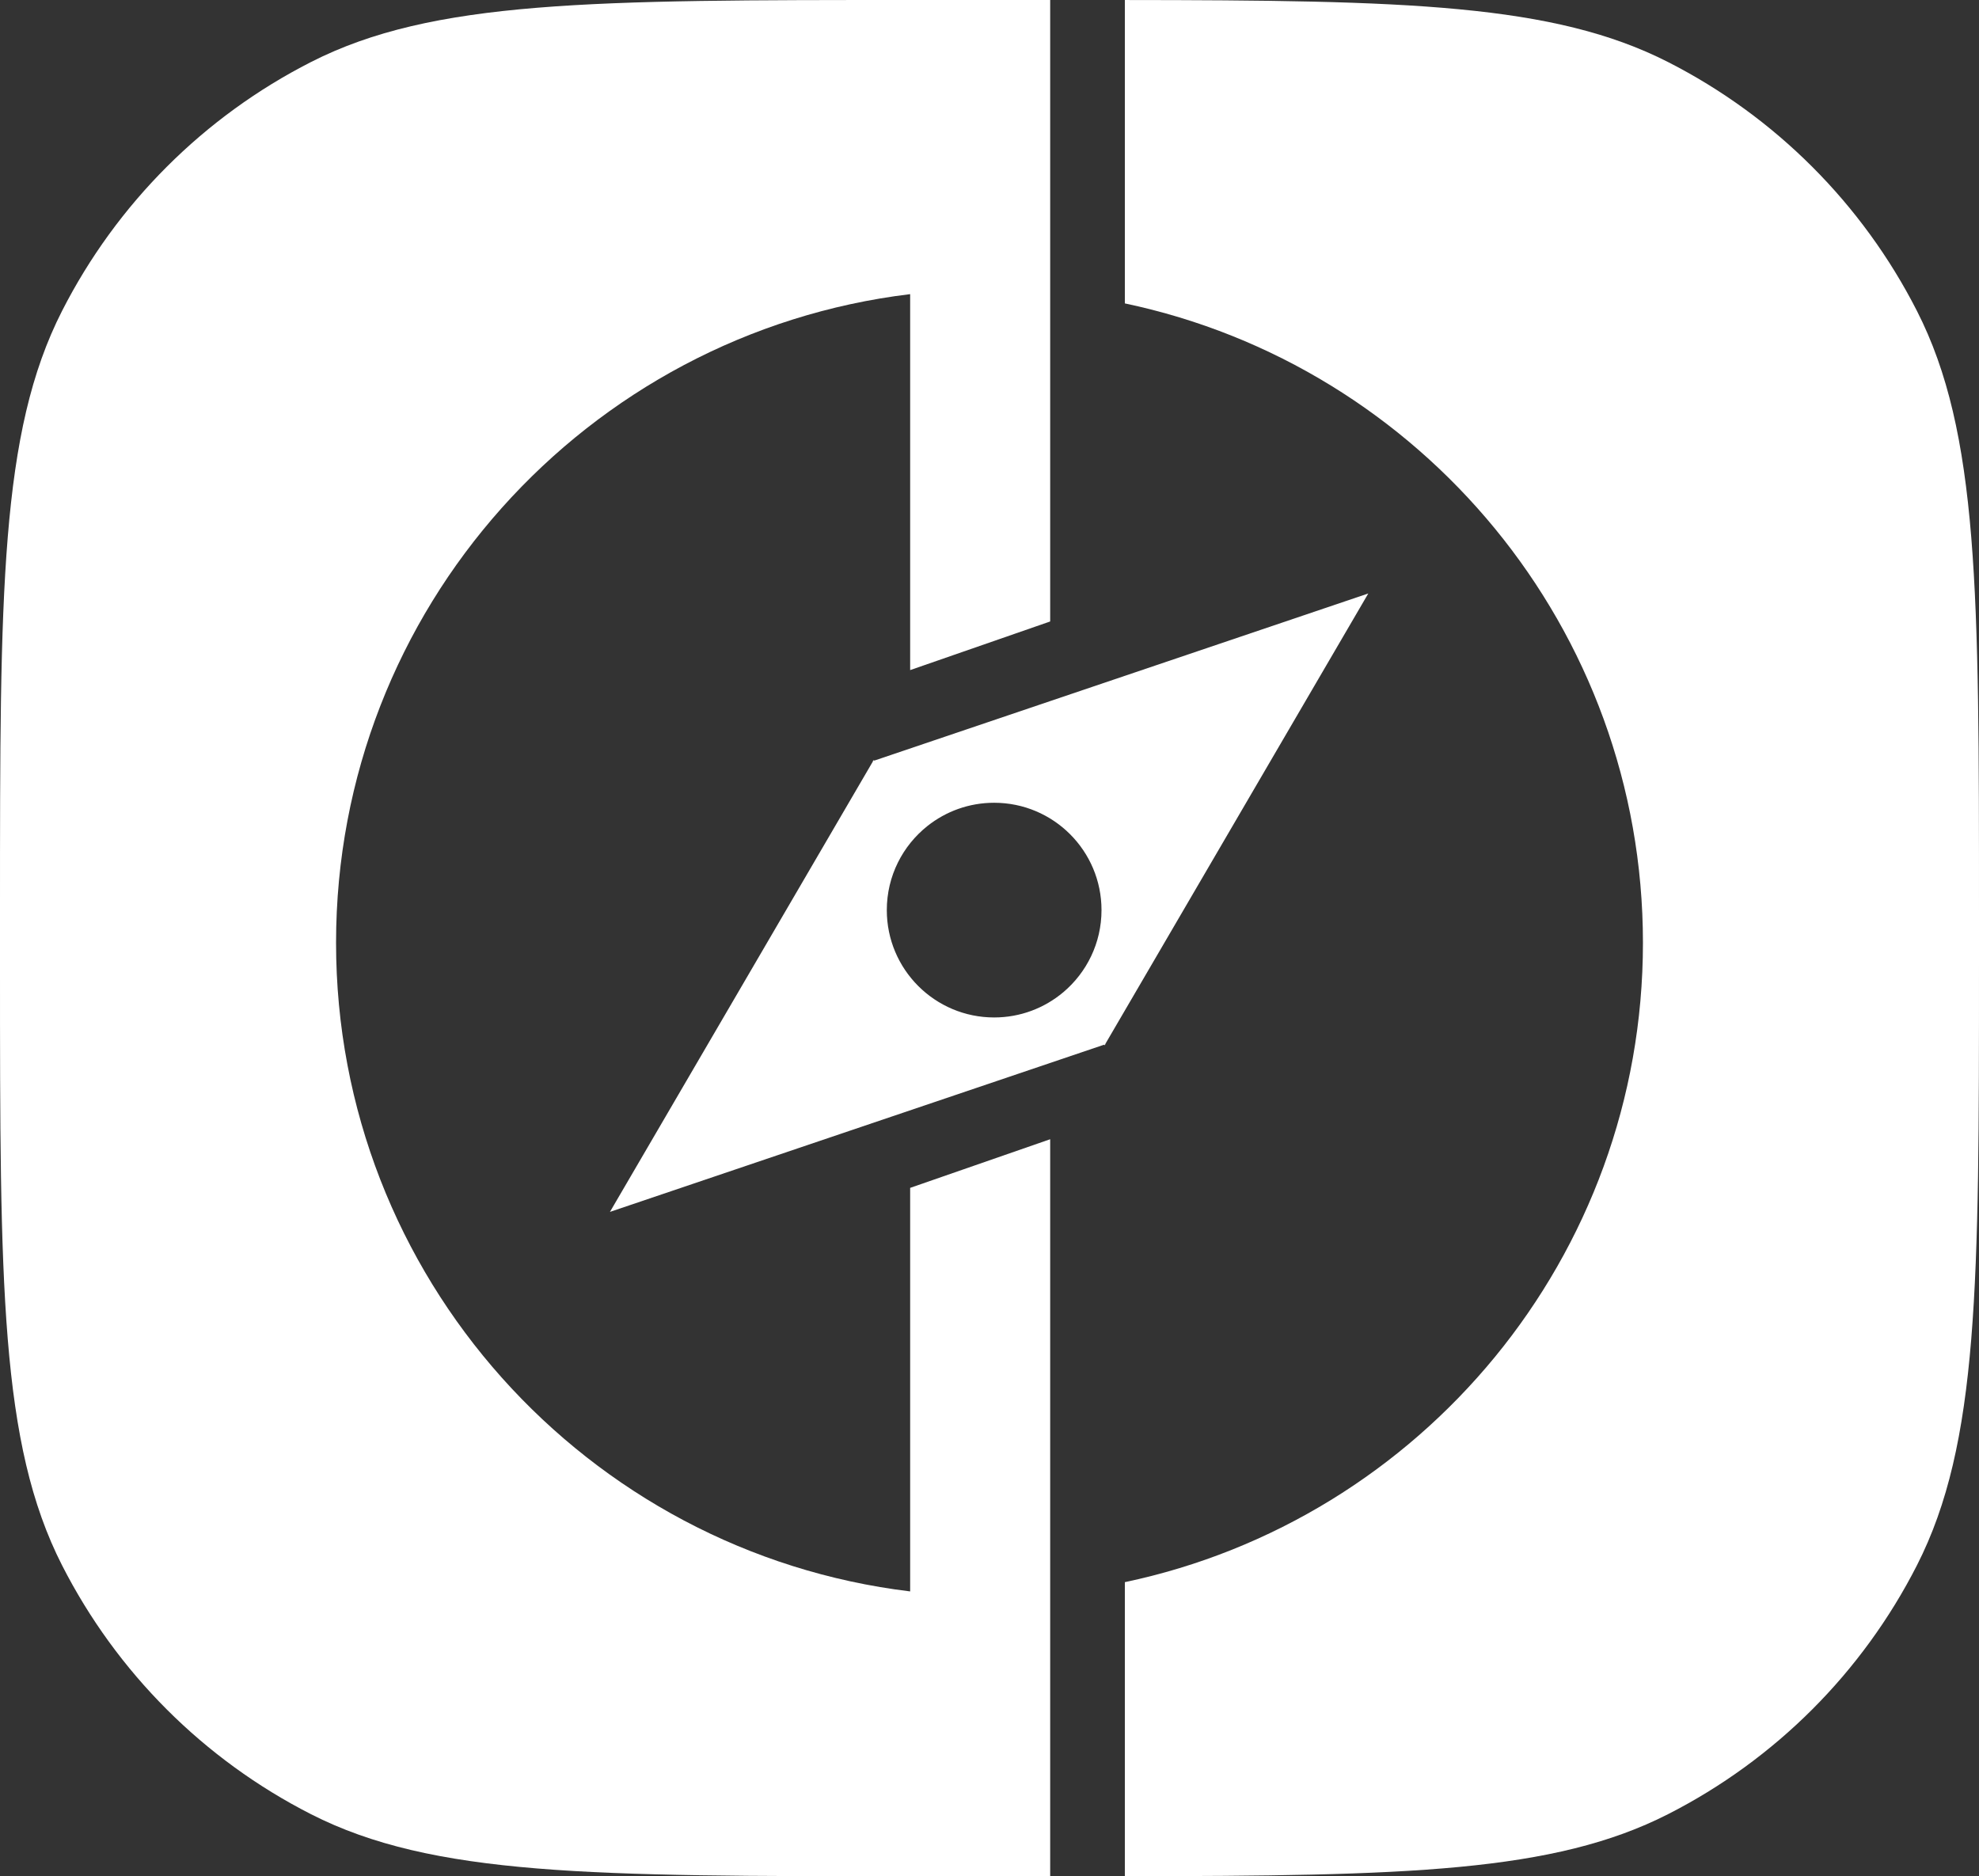 <svg width="212" height="201" viewBox="0 0 212 201" fill="none" xmlns="http://www.w3.org/2000/svg">
<rect x="0" y="0" width="212" height="201" fill="#333333" stroke="none"/>
<path d="M97.6 0H112.5V66.578L97.5 71.788V31.511C62.849 35.705 36 65.217 36 101C36 136.783 62.849 166.295 97.5 170.489V127.257L112.5 122.046V201H97.6C63.437 201 46.355 201 33.307 194.351C21.829 188.503 12.497 179.171 6.649 167.693C0 154.645 0 137.563 0 103.4V97.6C0 63.437 0 46.355 6.649 33.307C12.497 21.829 21.829 12.497 33.307 6.649C46.355 0 63.437 0 97.6 0Z" fill="white"/>
<path d="M176 101C176 134.689 152.202 162.819 120.5 169.496V200.998C150.645 200.975 166.446 200.592 178.693 194.351C190.171 188.503 199.503 179.171 205.351 167.693C212 154.645 212 137.563 212 103.4V97.6C212 63.437 212 46.355 205.351 33.307C199.503 21.829 190.171 12.497 178.693 6.649C166.446 0.408 150.645 0.025 120.5 0.002V32.504C152.202 39.181 176 67.311 176 101Z" fill="white"/>
<path fill-rule="evenodd" clip-rule="evenodd" d="M118.319 111.989L118.382 111.882L118.438 111.863L118.412 111.831L146.578 63.578L93.653 81.485L93.598 81.418L93.536 81.525L93.479 81.544L93.506 81.576L65.34 129.83L118.265 111.922L118.319 111.989ZM117.999 97.5C117.999 101.032 116.406 104.192 113.901 106.301C111.9 107.985 109.318 109 106.499 109C100.147 109 94.999 103.851 94.999 97.5C94.999 93.845 96.704 90.588 99.362 88.482C101.323 86.928 103.802 86 106.499 86C112.85 86 117.999 91.149 117.999 97.5Z" fill="white"/>
</svg>
